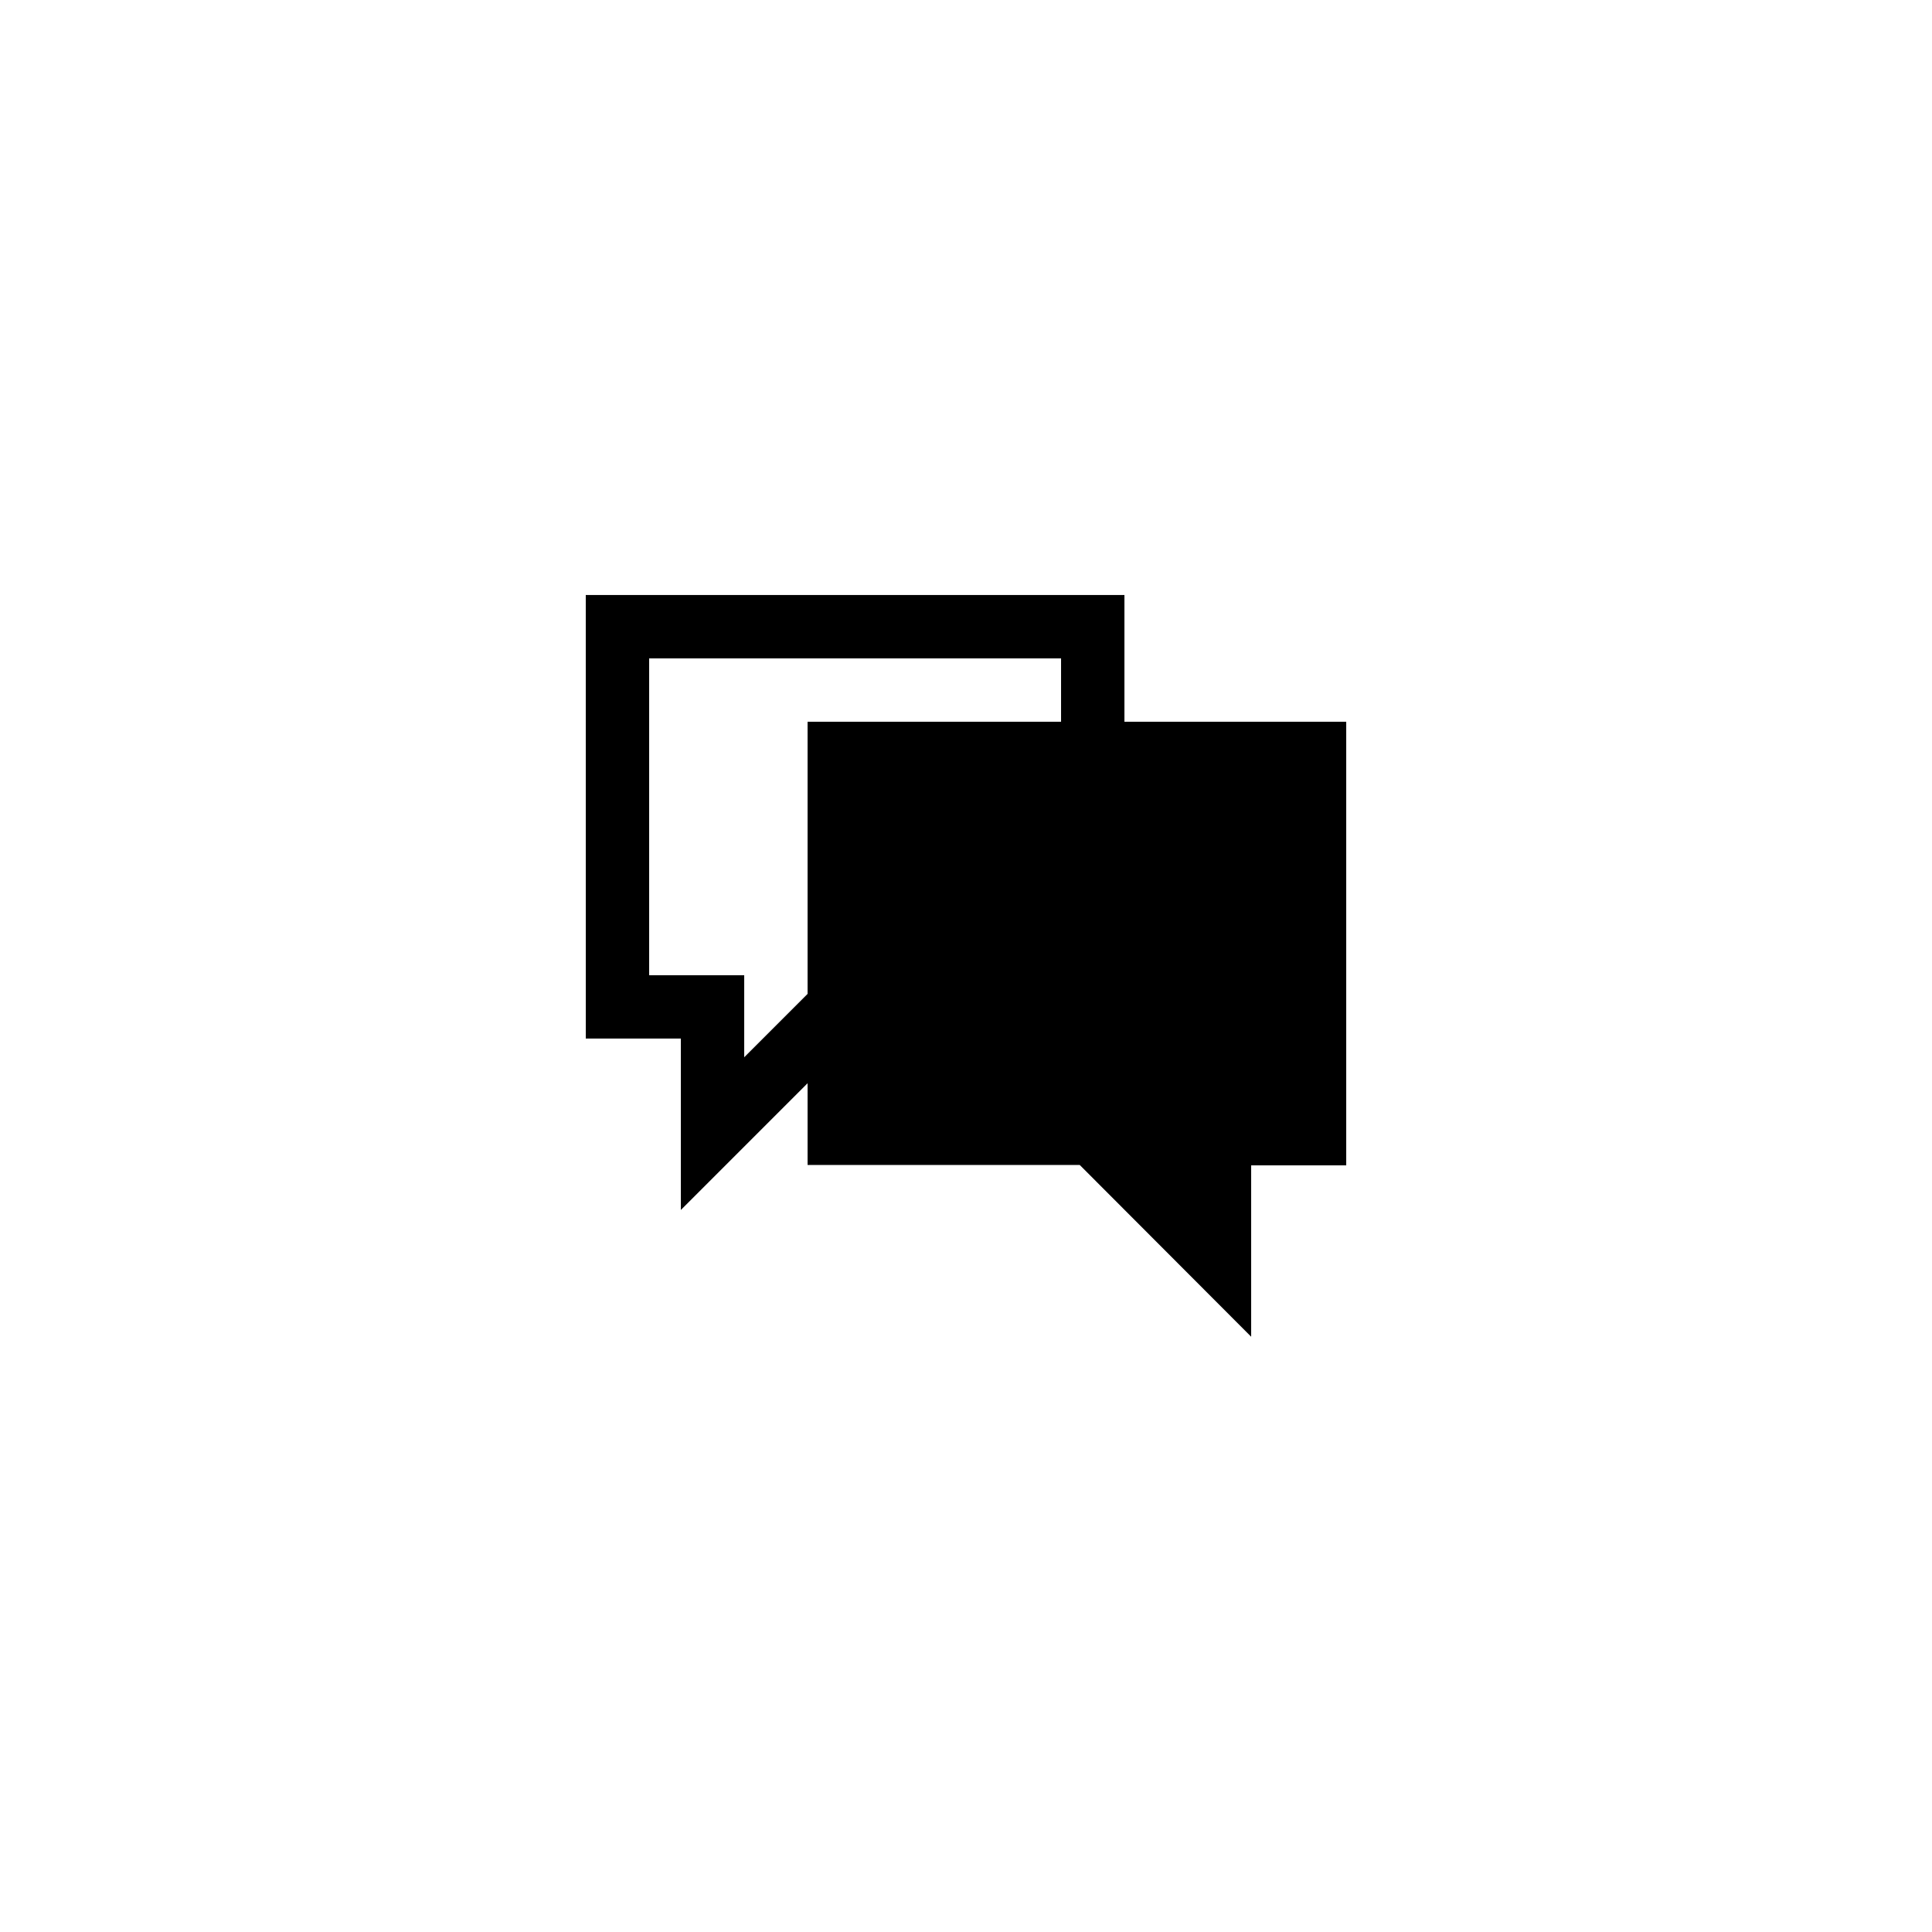 <?xml version="1.0" encoding="UTF-8"?>
<!-- Uploaded to: ICON Repo, www.iconrepo.com, Generator: ICON Repo Mixer Tools -->
<svg fill="#000000" width="800px" height="800px" version="1.1" viewBox="144 144 512 512" xmlns="http://www.w3.org/2000/svg">
 <path d="m299.24 419.23h25.191v45.426l33.586-33.586v21.664h72.129l45.426 45.512v-45.426h25.191v-117.55h-58.777v-33.586l-142.75-0.004zm16.793-100.76h109.16v16.793h-67.176v72.129l-16.793 16.793v-21.746h-25.191z"/>
</svg>